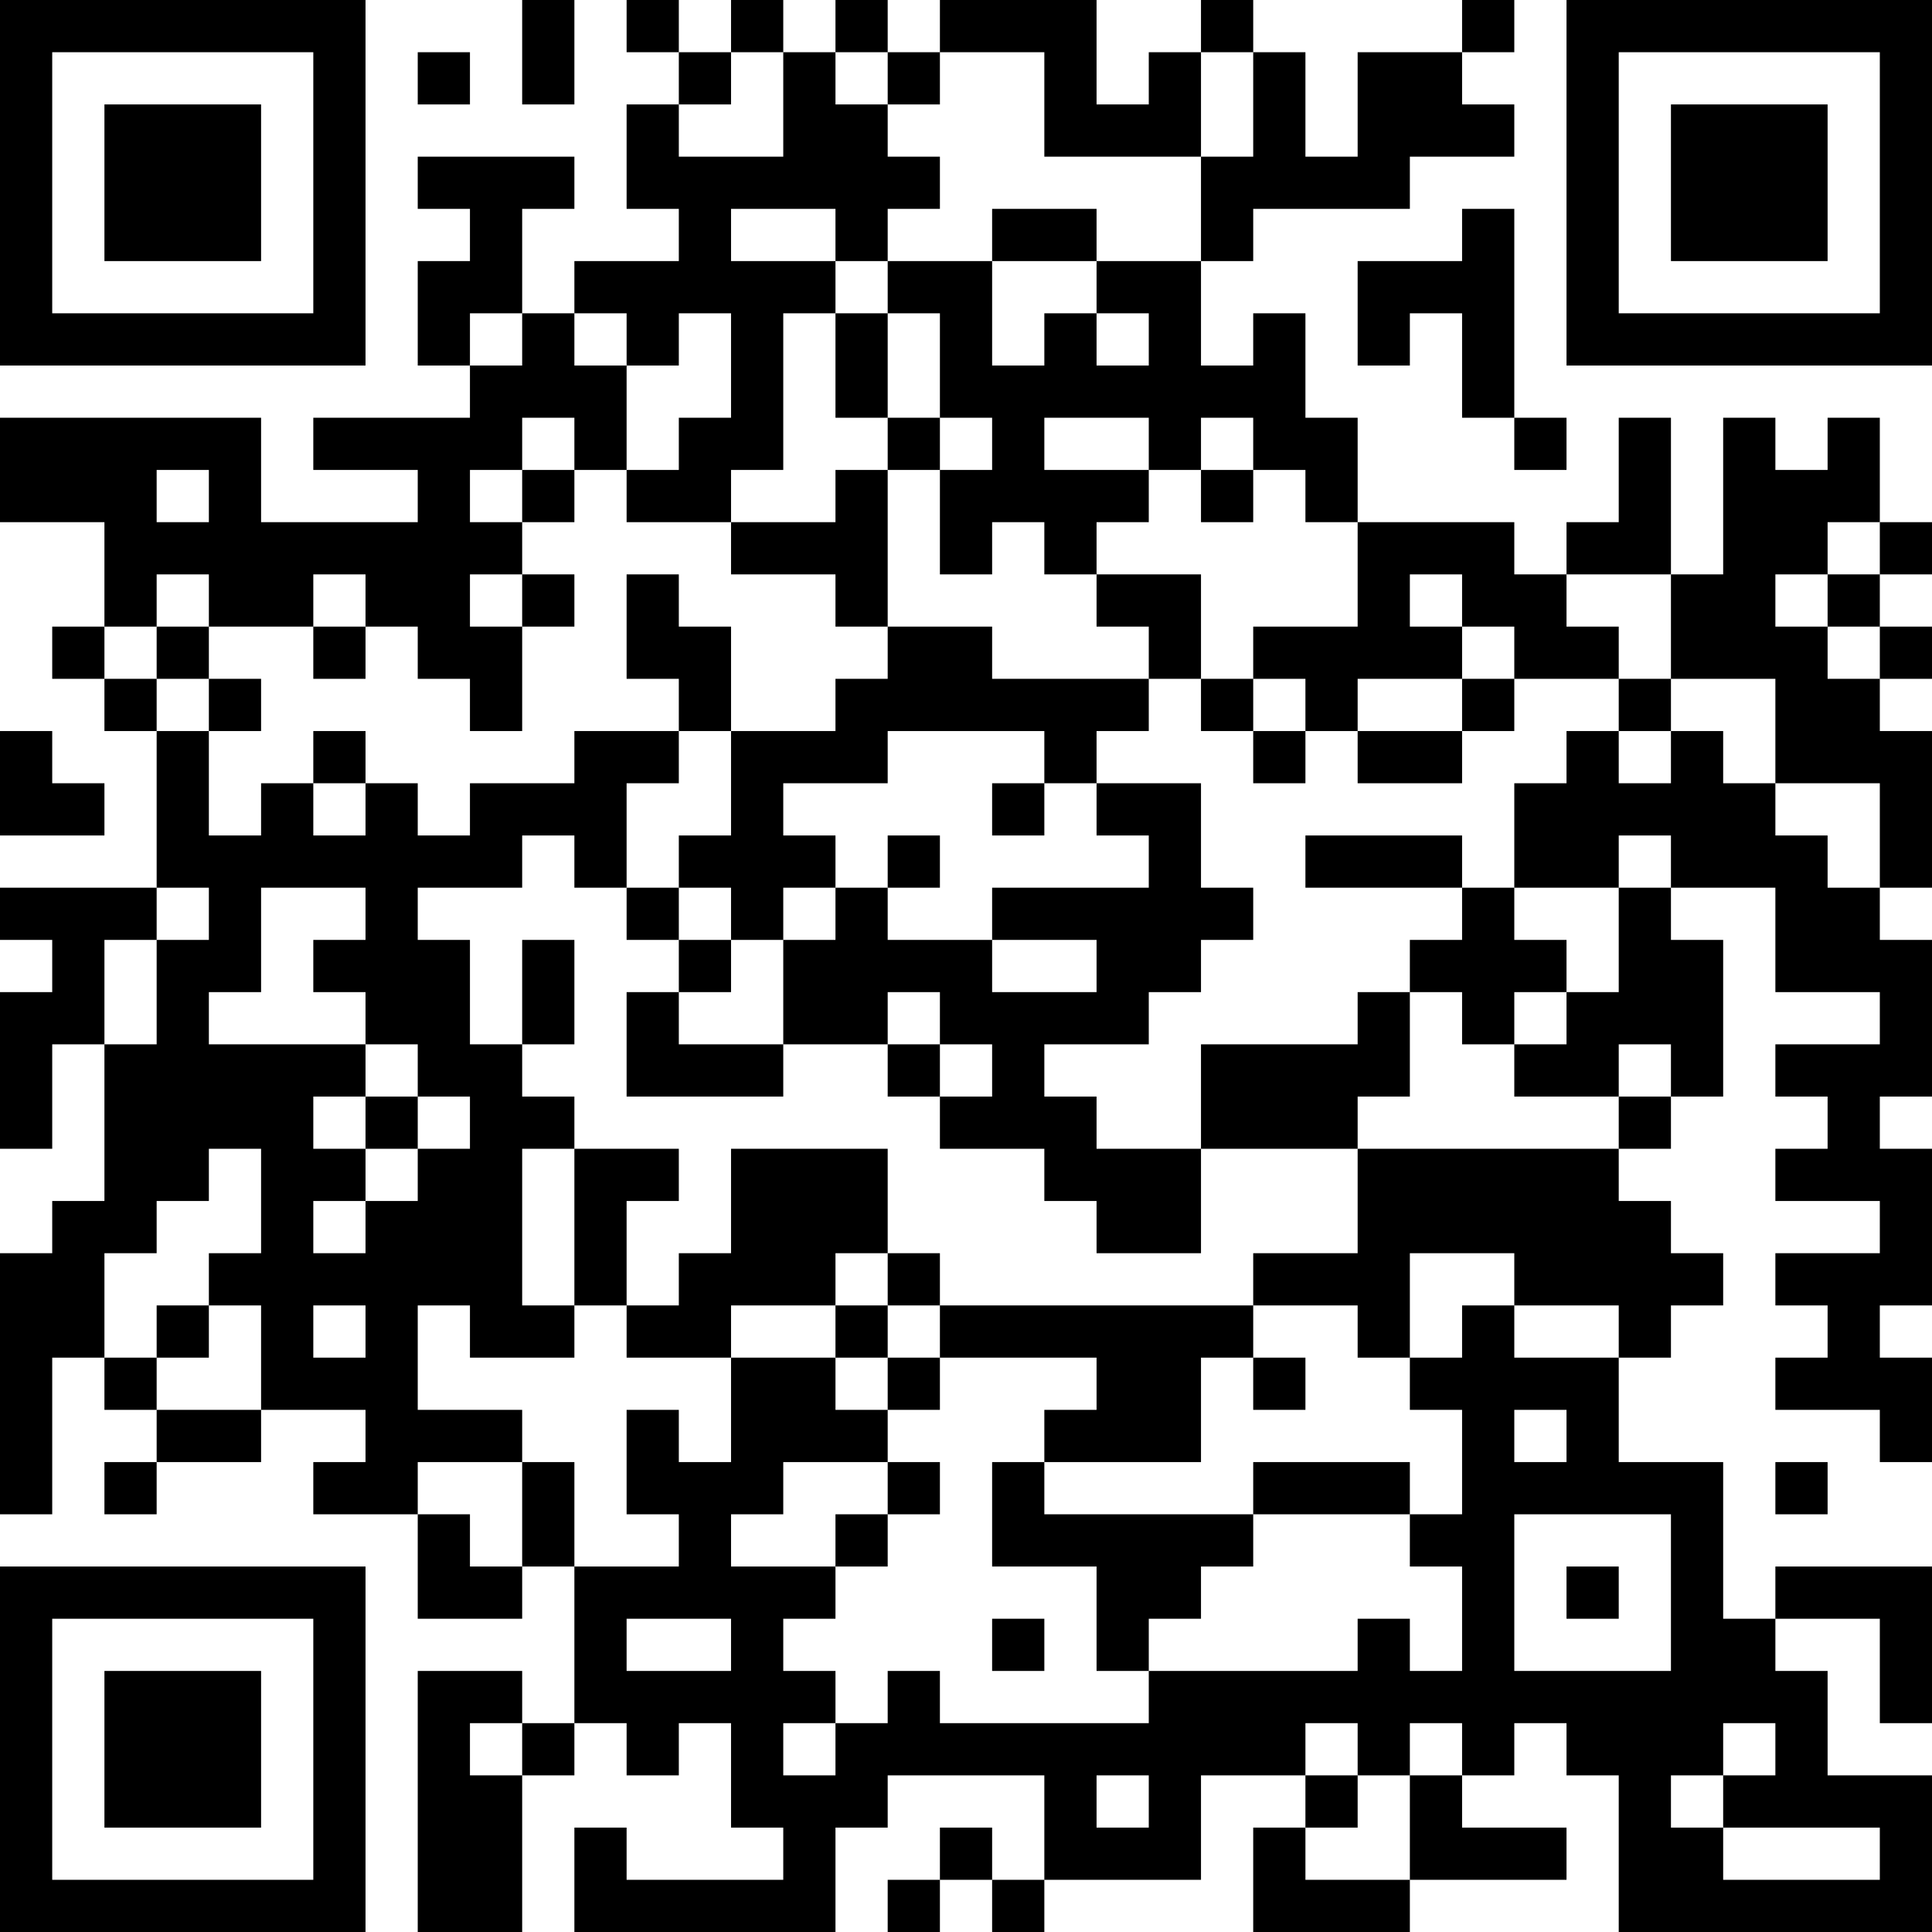 <?xml version="1.0" encoding="UTF-8"?>
<svg xmlns="http://www.w3.org/2000/svg" version="1.1" width="400" height="400" viewBox="0 0 400 400"><rect x="0" y="0" width="400" height="400" fill="#ffffff"/><g transform="scale(10.811)"><g transform="translate(0,0)"><path fill-rule="evenodd" d="M10 0L10 2L11 2L11 0ZM12 0L12 1L13 1L13 2L12 2L12 4L13 4L13 5L11 5L11 6L10 6L10 4L11 4L11 3L8 3L8 4L9 4L9 5L8 5L8 7L9 7L9 8L6 8L6 9L8 9L8 10L5 10L5 8L0 8L0 10L2 10L2 12L1 12L1 13L2 13L2 14L3 14L3 17L0 17L0 18L1 18L1 19L0 19L0 22L1 22L1 20L2 20L2 23L1 23L1 24L0 24L0 29L1 29L1 26L2 26L2 27L3 27L3 28L2 28L2 29L3 29L3 28L5 28L5 27L7 27L7 28L6 28L6 29L8 29L8 31L10 31L10 30L11 30L11 33L10 33L10 32L8 32L8 37L10 37L10 34L11 34L11 33L12 33L12 34L13 34L13 33L14 33L14 35L15 35L15 36L12 36L12 35L11 35L11 37L16 37L16 35L17 35L17 34L20 34L20 36L19 36L19 35L18 35L18 36L17 36L17 37L18 37L18 36L19 36L19 37L20 37L20 36L23 36L23 34L25 34L25 35L24 35L24 37L27 37L27 36L30 36L30 35L28 35L28 34L29 34L29 33L30 33L30 34L31 34L31 37L37 37L37 34L35 34L35 32L34 32L34 31L36 31L36 33L37 33L37 30L34 30L34 31L33 31L33 28L31 28L31 26L32 26L32 25L33 25L33 24L32 24L32 23L31 23L31 22L32 22L32 21L33 21L33 18L32 18L32 17L34 17L34 19L36 19L36 20L34 20L34 21L35 21L35 22L34 22L34 23L36 23L36 24L34 24L34 25L35 25L35 26L34 26L34 27L36 27L36 28L37 28L37 26L36 26L36 25L37 25L37 22L36 22L36 21L37 21L37 18L36 18L36 17L37 17L37 14L36 14L36 13L37 13L37 12L36 12L36 11L37 11L37 10L36 10L36 8L35 8L35 9L34 9L34 8L33 8L33 11L32 11L32 8L31 8L31 10L30 10L30 11L29 11L29 10L26 10L26 8L25 8L25 6L24 6L24 7L23 7L23 5L24 5L24 4L27 4L27 3L29 3L29 2L28 2L28 1L29 1L29 0L28 0L28 1L26 1L26 3L25 3L25 1L24 1L24 0L23 0L23 1L22 1L22 2L21 2L21 0L18 0L18 1L17 1L17 0L16 0L16 1L15 1L15 0L14 0L14 1L13 1L13 0ZM8 1L8 2L9 2L9 1ZM14 1L14 2L13 2L13 3L15 3L15 1ZM16 1L16 2L17 2L17 3L18 3L18 4L17 4L17 5L16 5L16 4L14 4L14 5L16 5L16 6L15 6L15 9L14 9L14 10L12 10L12 9L13 9L13 8L14 8L14 6L13 6L13 7L12 7L12 6L11 6L11 7L12 7L12 9L11 9L11 8L10 8L10 9L9 9L9 10L10 10L10 11L9 11L9 12L10 12L10 14L9 14L9 13L8 13L8 12L7 12L7 11L6 11L6 12L4 12L4 11L3 11L3 12L2 12L2 13L3 13L3 14L4 14L4 16L5 16L5 15L6 15L6 16L7 16L7 15L8 15L8 16L9 16L9 15L11 15L11 14L13 14L13 15L12 15L12 17L11 17L11 16L10 16L10 17L8 17L8 18L9 18L9 20L10 20L10 21L11 21L11 22L10 22L10 25L11 25L11 26L9 26L9 25L8 25L8 27L10 27L10 28L8 28L8 29L9 29L9 30L10 30L10 28L11 28L11 30L13 30L13 29L12 29L12 27L13 27L13 28L14 28L14 26L16 26L16 27L17 27L17 28L15 28L15 29L14 29L14 30L16 30L16 31L15 31L15 32L16 32L16 33L15 33L15 34L16 34L16 33L17 33L17 32L18 32L18 33L22 33L22 32L26 32L26 31L27 31L27 32L28 32L28 30L27 30L27 29L28 29L28 27L27 27L27 26L28 26L28 25L29 25L29 26L31 26L31 25L29 25L29 24L27 24L27 26L26 26L26 25L24 25L24 24L26 24L26 22L31 22L31 21L32 21L32 20L31 20L31 21L29 21L29 20L30 20L30 19L31 19L31 17L32 17L32 16L31 16L31 17L29 17L29 15L30 15L30 14L31 14L31 15L32 15L32 14L33 14L33 15L34 15L34 16L35 16L35 17L36 17L36 15L34 15L34 13L32 13L32 11L30 11L30 12L31 12L31 13L29 13L29 12L28 12L28 11L27 11L27 12L28 12L28 13L26 13L26 14L25 14L25 13L24 13L24 12L26 12L26 10L25 10L25 9L24 9L24 8L23 8L23 9L22 9L22 8L20 8L20 9L22 9L22 10L21 10L21 11L20 11L20 10L19 10L19 11L18 11L18 9L19 9L19 8L18 8L18 6L17 6L17 5L19 5L19 7L20 7L20 6L21 6L21 7L22 7L22 6L21 6L21 5L23 5L23 3L24 3L24 1L23 1L23 3L20 3L20 1L18 1L18 2L17 2L17 1ZM19 4L19 5L21 5L21 4ZM28 4L28 5L26 5L26 7L27 7L27 6L28 6L28 8L29 8L29 9L30 9L30 8L29 8L29 4ZM9 6L9 7L10 7L10 6ZM16 6L16 8L17 8L17 9L16 9L16 10L14 10L14 11L16 11L16 12L17 12L17 13L16 13L16 14L14 14L14 12L13 12L13 11L12 11L12 13L13 13L13 14L14 14L14 16L13 16L13 17L12 17L12 18L13 18L13 19L12 19L12 21L15 21L15 20L17 20L17 21L18 21L18 22L20 22L20 23L21 23L21 24L23 24L23 22L26 22L26 21L27 21L27 19L28 19L28 20L29 20L29 19L30 19L30 18L29 18L29 17L28 17L28 16L25 16L25 17L28 17L28 18L27 18L27 19L26 19L26 20L23 20L23 22L21 22L21 21L20 21L20 20L22 20L22 19L23 19L23 18L24 18L24 17L23 17L23 15L21 15L21 14L22 14L22 13L23 13L23 14L24 14L24 15L25 15L25 14L24 14L24 13L23 13L23 11L21 11L21 12L22 12L22 13L19 13L19 12L17 12L17 9L18 9L18 8L17 8L17 6ZM3 9L3 10L4 10L4 9ZM10 9L10 10L11 10L11 9ZM23 9L23 10L24 10L24 9ZM35 10L35 11L34 11L34 12L35 12L35 13L36 13L36 12L35 12L35 11L36 11L36 10ZM10 11L10 12L11 12L11 11ZM3 12L3 13L4 13L4 14L5 14L5 13L4 13L4 12ZM6 12L6 13L7 13L7 12ZM28 13L28 14L26 14L26 15L28 15L28 14L29 14L29 13ZM31 13L31 14L32 14L32 13ZM0 14L0 16L2 16L2 15L1 15L1 14ZM6 14L6 15L7 15L7 14ZM17 14L17 15L15 15L15 16L16 16L16 17L15 17L15 18L14 18L14 17L13 17L13 18L14 18L14 19L13 19L13 20L15 20L15 18L16 18L16 17L17 17L17 18L19 18L19 19L21 19L21 18L19 18L19 17L22 17L22 16L21 16L21 15L20 15L20 14ZM19 15L19 16L20 16L20 15ZM17 16L17 17L18 17L18 16ZM3 17L3 18L2 18L2 20L3 20L3 18L4 18L4 17ZM5 17L5 19L4 19L4 20L7 20L7 21L6 21L6 22L7 22L7 23L6 23L6 24L7 24L7 23L8 23L8 22L9 22L9 21L8 21L8 20L7 20L7 19L6 19L6 18L7 18L7 17ZM10 18L10 20L11 20L11 18ZM17 19L17 20L18 20L18 21L19 21L19 20L18 20L18 19ZM7 21L7 22L8 22L8 21ZM4 22L4 23L3 23L3 24L2 24L2 26L3 26L3 27L5 27L5 25L4 25L4 24L5 24L5 22ZM11 22L11 25L12 25L12 26L14 26L14 25L16 25L16 26L17 26L17 27L18 27L18 26L21 26L21 27L20 27L20 28L19 28L19 30L21 30L21 32L22 32L22 31L23 31L23 30L24 30L24 29L27 29L27 28L24 28L24 29L20 29L20 28L23 28L23 26L24 26L24 27L25 27L25 26L24 26L24 25L18 25L18 24L17 24L17 22L14 22L14 24L13 24L13 25L12 25L12 23L13 23L13 22ZM16 24L16 25L17 25L17 26L18 26L18 25L17 25L17 24ZM3 25L3 26L4 26L4 25ZM6 25L6 26L7 26L7 25ZM29 27L29 28L30 28L30 27ZM17 28L17 29L16 29L16 30L17 30L17 29L18 29L18 28ZM34 28L34 29L35 29L35 28ZM29 29L29 32L32 32L32 29ZM30 30L30 31L31 31L31 30ZM12 31L12 32L14 32L14 31ZM19 31L19 32L20 32L20 31ZM9 33L9 34L10 34L10 33ZM25 33L25 34L26 34L26 35L25 35L25 36L27 36L27 34L28 34L28 33L27 33L27 34L26 34L26 33ZM33 33L33 34L32 34L32 35L33 35L33 36L36 36L36 35L33 35L33 34L34 34L34 33ZM21 34L21 35L22 35L22 34ZM0 0L0 7L7 7L7 0ZM1 1L1 6L6 6L6 1ZM2 2L2 5L5 5L5 2ZM30 0L30 7L37 7L37 0ZM31 1L31 6L36 6L36 1ZM32 2L32 5L35 5L35 2ZM0 30L0 37L7 37L7 30ZM1 31L1 36L6 36L6 31ZM2 32L2 35L5 35L5 32Z" fill="#000000"/></g></g></svg>
